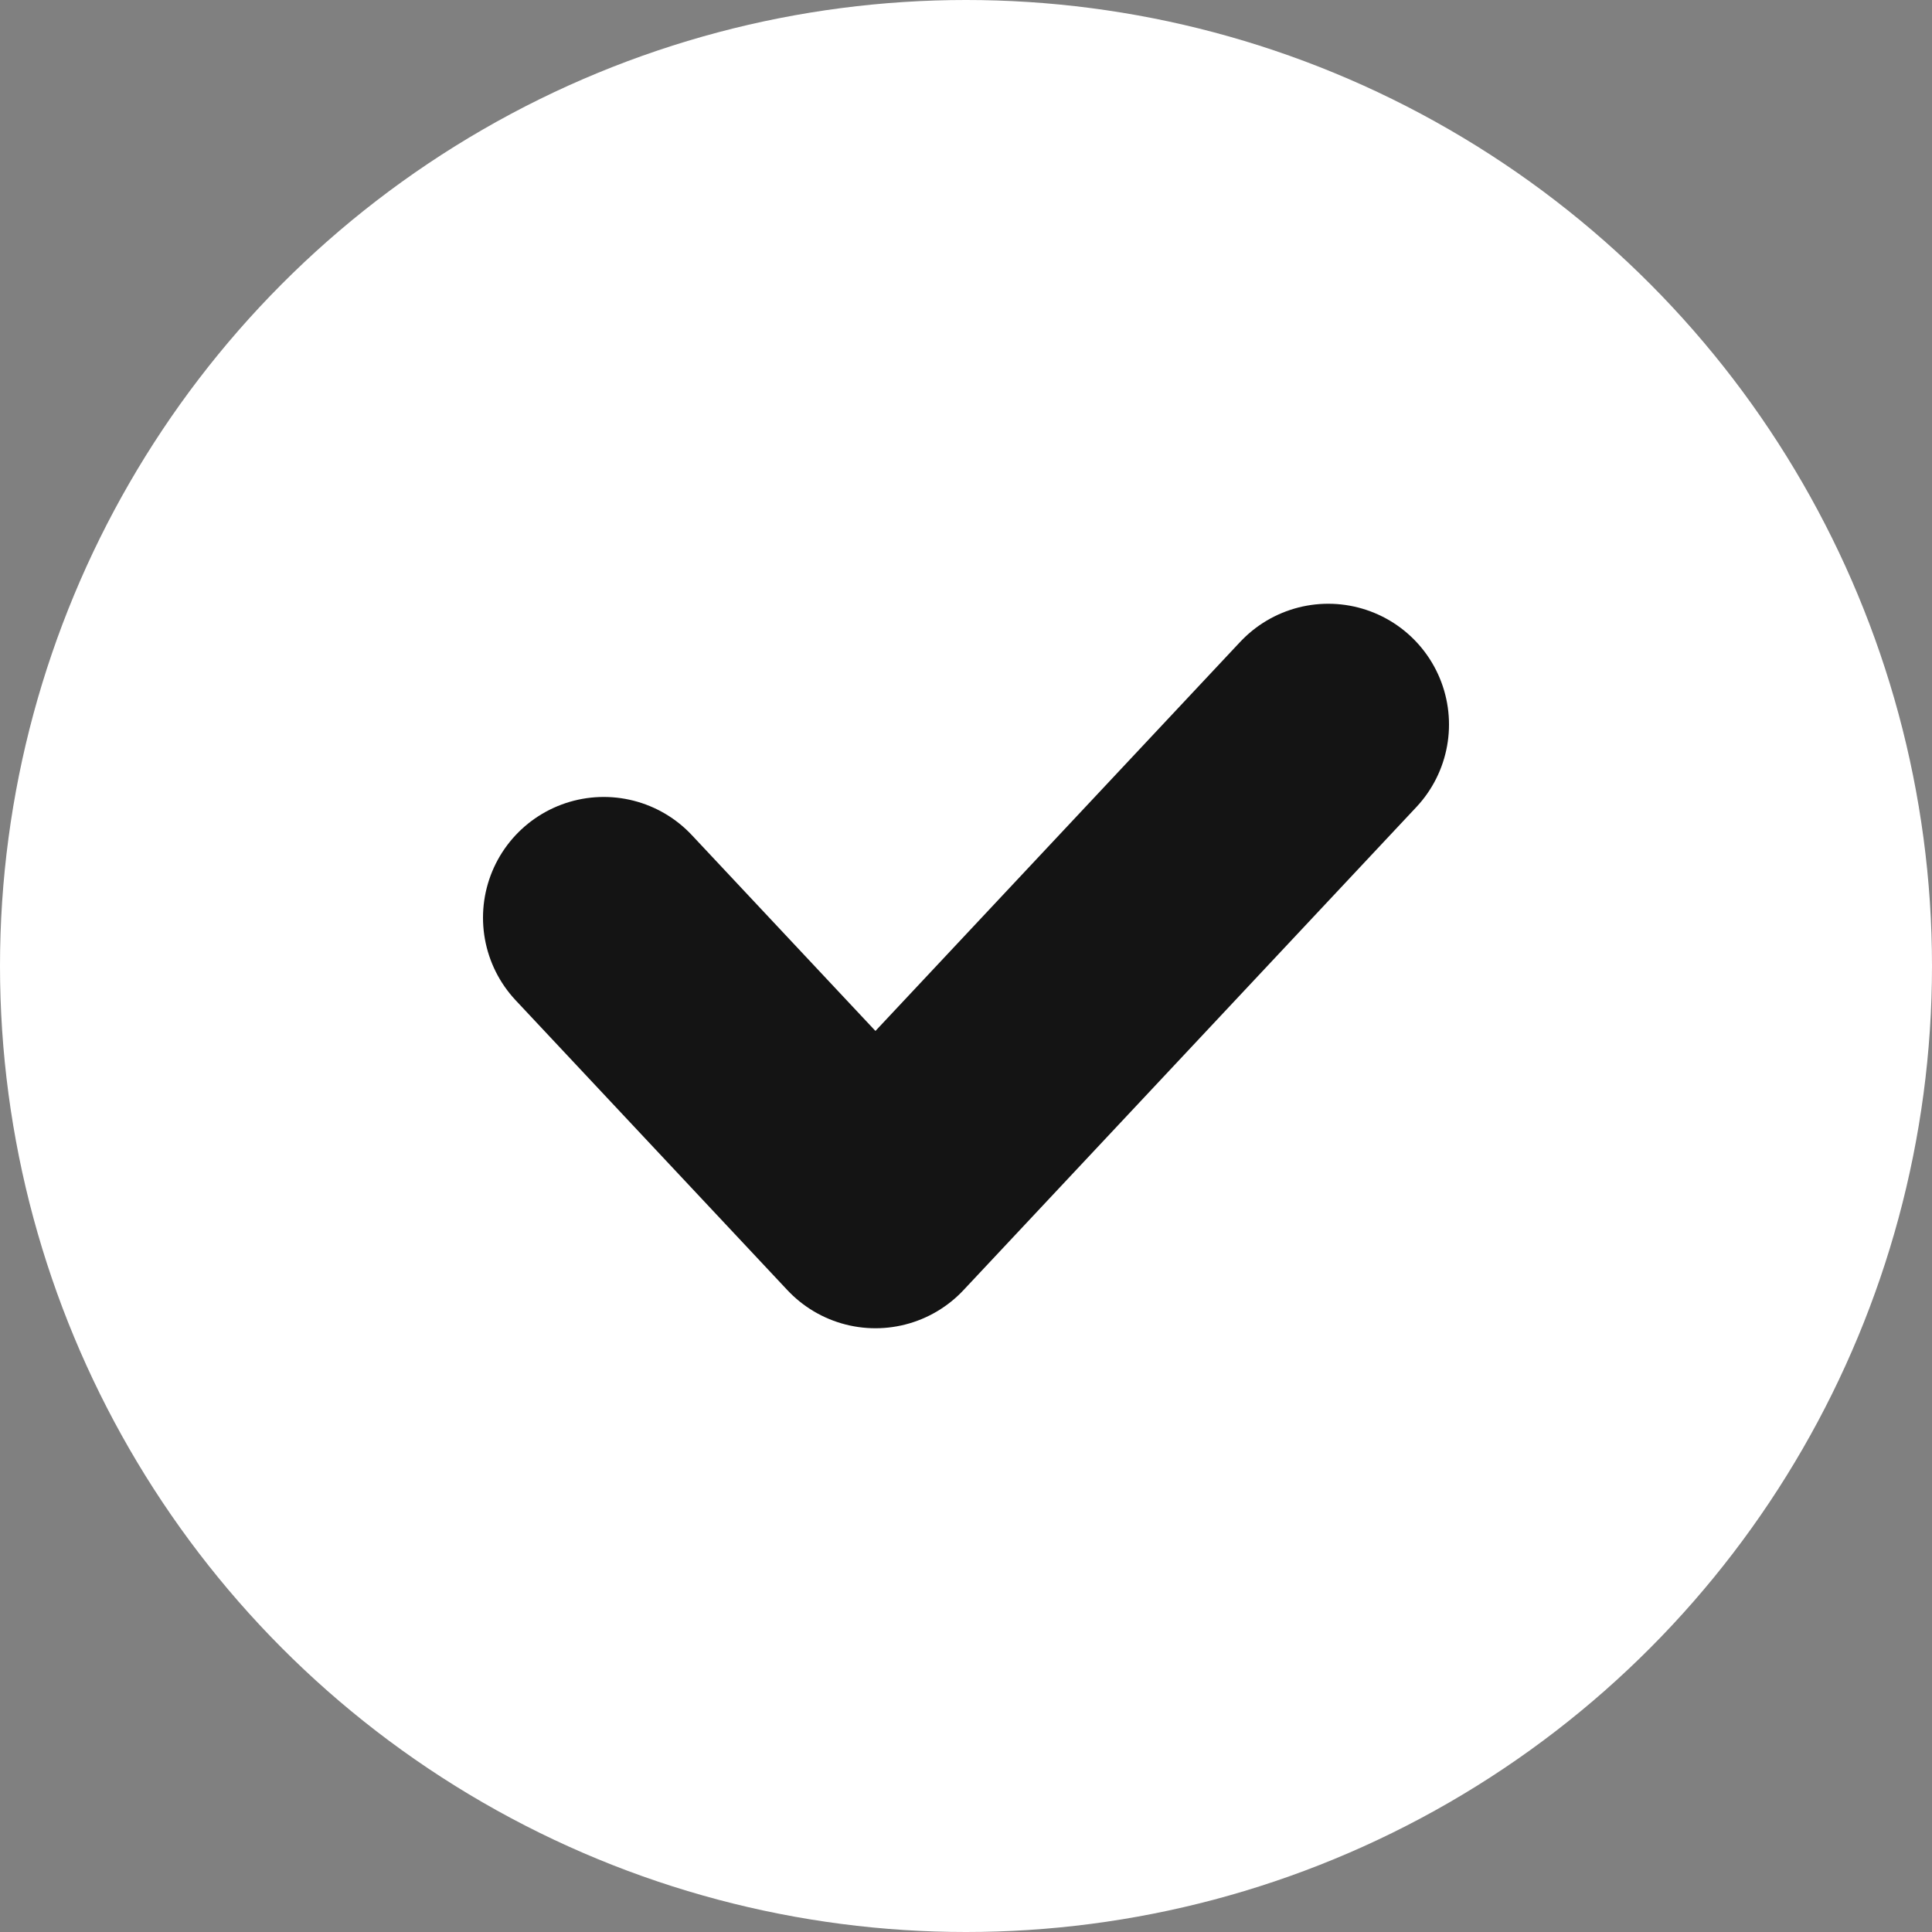 <?xml version="1.0" encoding="UTF-8"?> <svg xmlns="http://www.w3.org/2000/svg" width="16" height="16" viewBox="0 0 16 16" fill="none"><rect x="0" y="0" width="16" height="16" fill="#808080" stroke="none"/><circle cx="8" cy="8" r="8" fill="white"></circle><path d="M5 7.6L7.25 10L11 6" stroke="#141414" stroke-width="2" stroke-linecap="round" stroke-linejoin="round"></path></svg> 